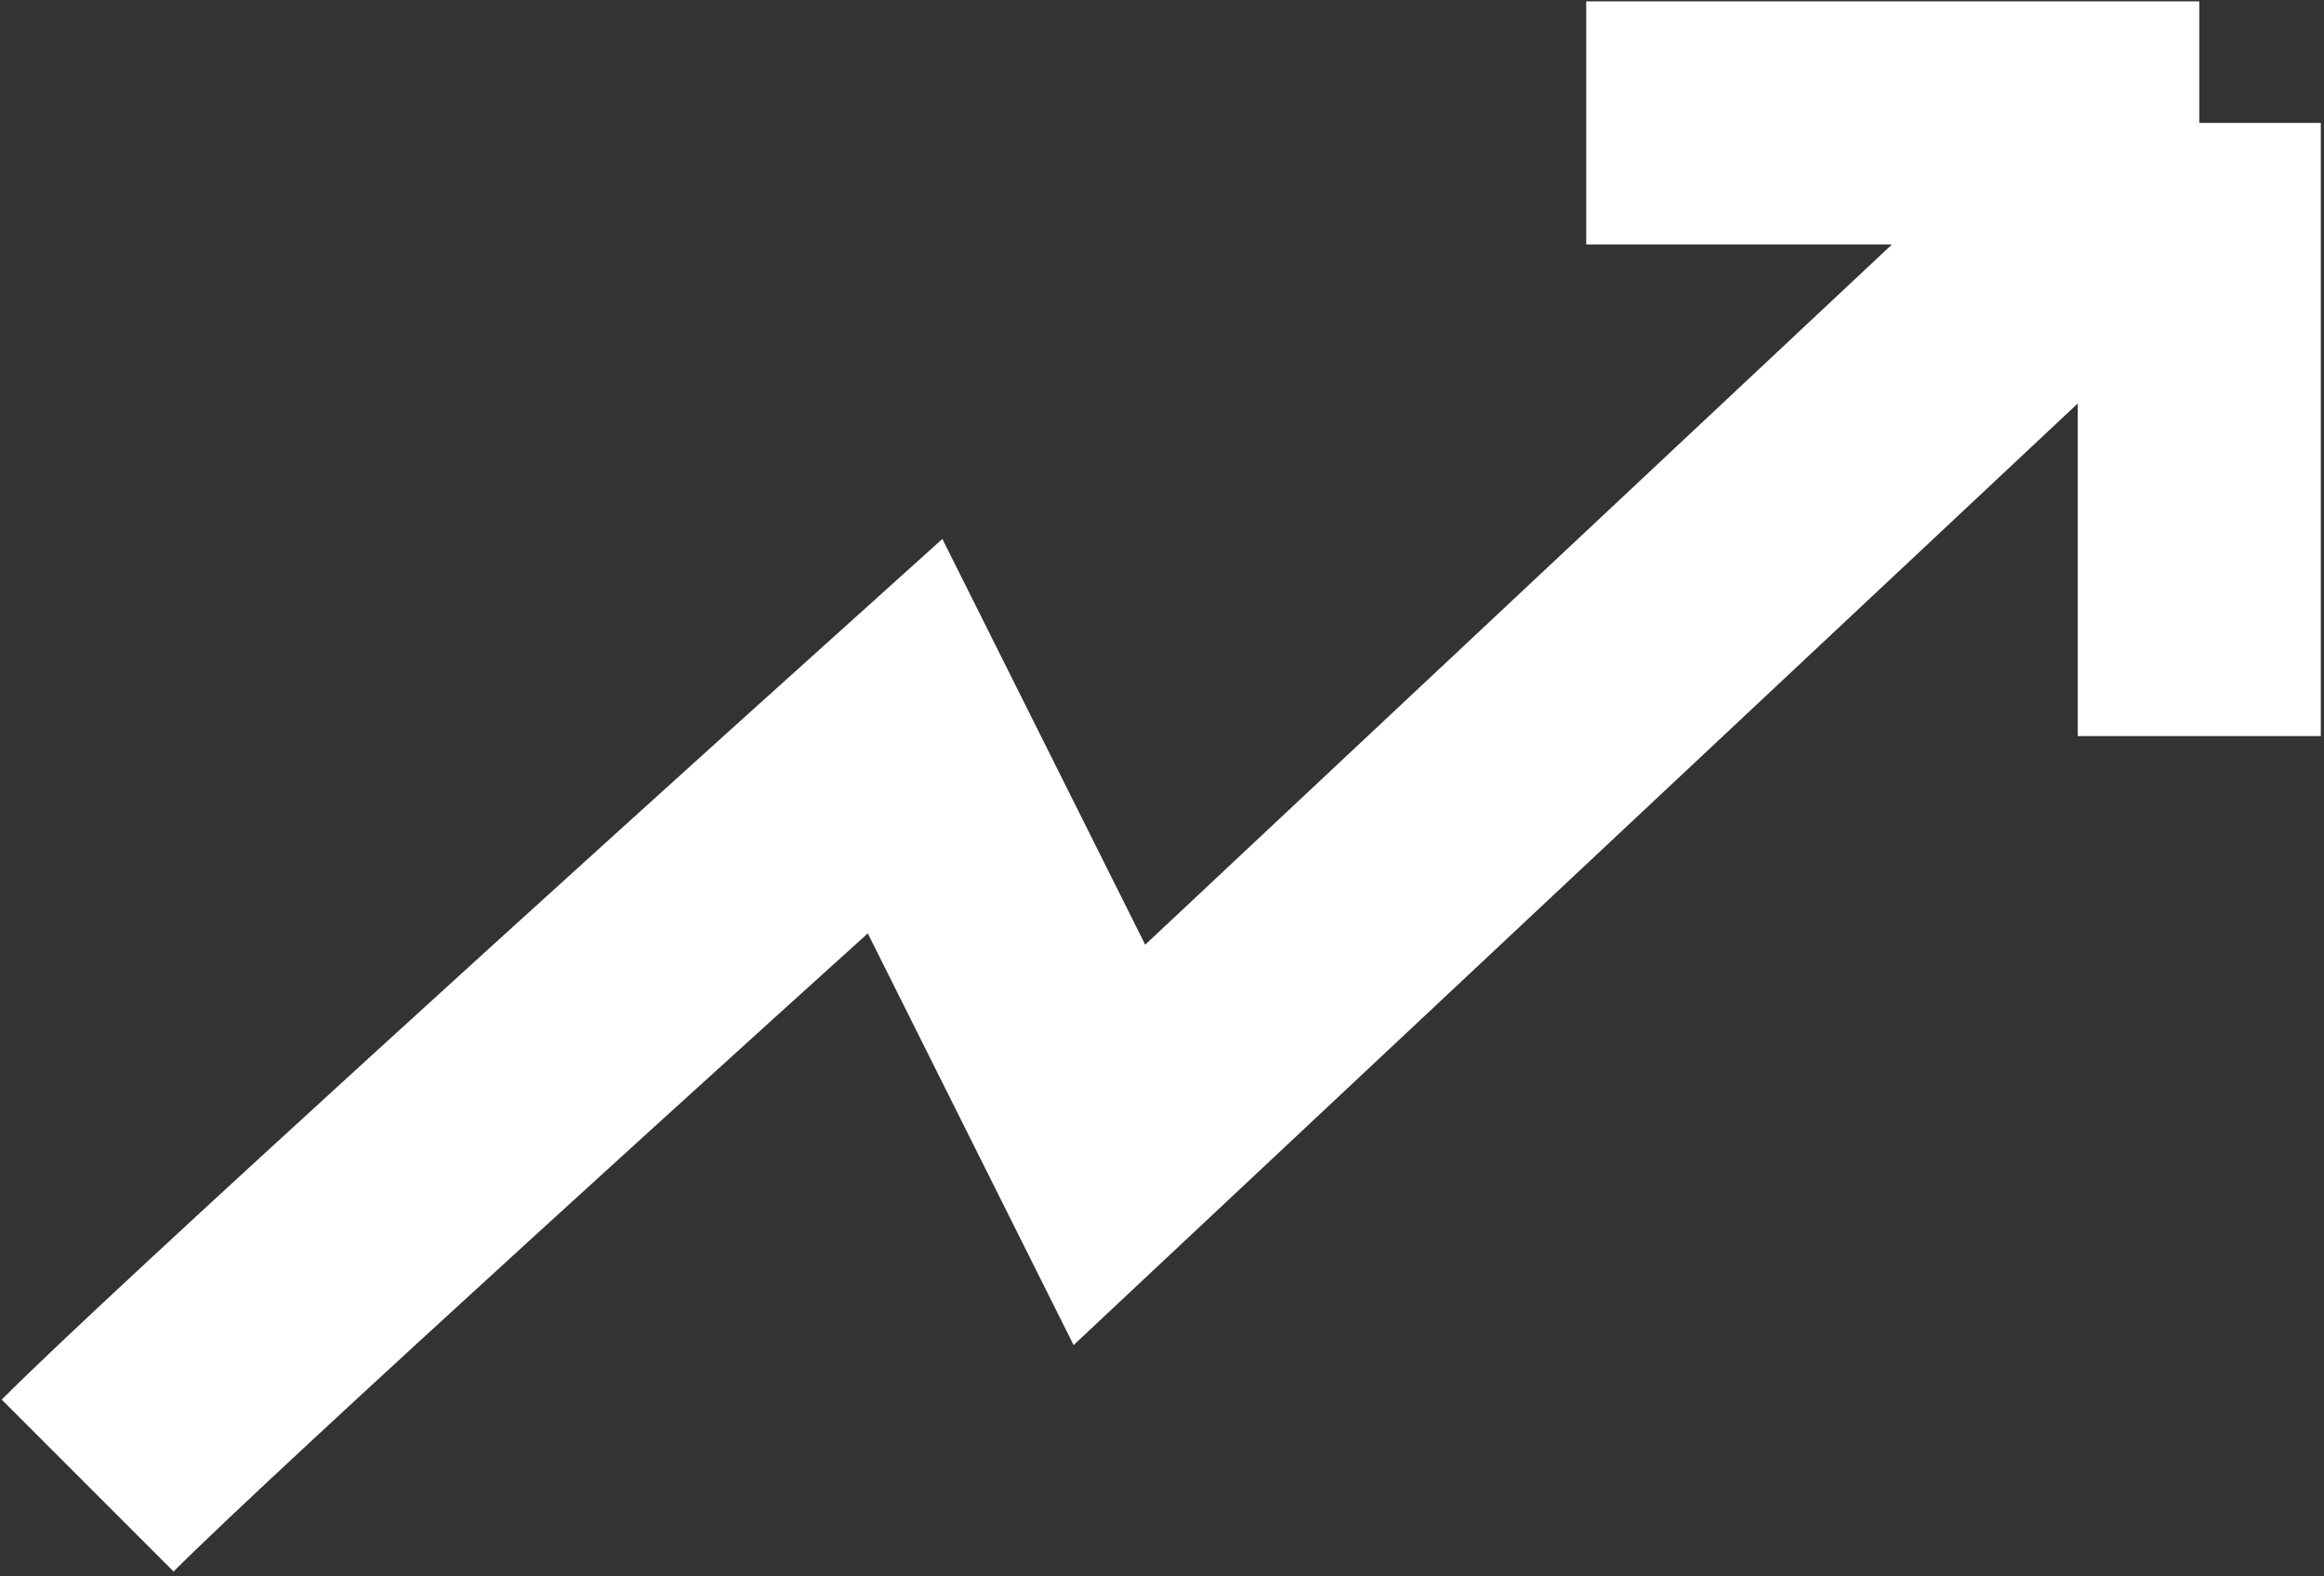 <?xml version="1.0" encoding="UTF-8"?> <svg xmlns="http://www.w3.org/2000/svg" width="435" height="295" viewBox="0 0 435 295" fill="none"><rect x="0" y="0" width="435" height="295" fill="#333333" stroke="none"/><path d="M16.404 278C36.804 257.6 126.904 176 169.404 137.75L207.654 214.25L411.654 23M411.654 23V137.75M411.654 23H296.904" stroke="white" stroke-width="45.498"></path></svg> 